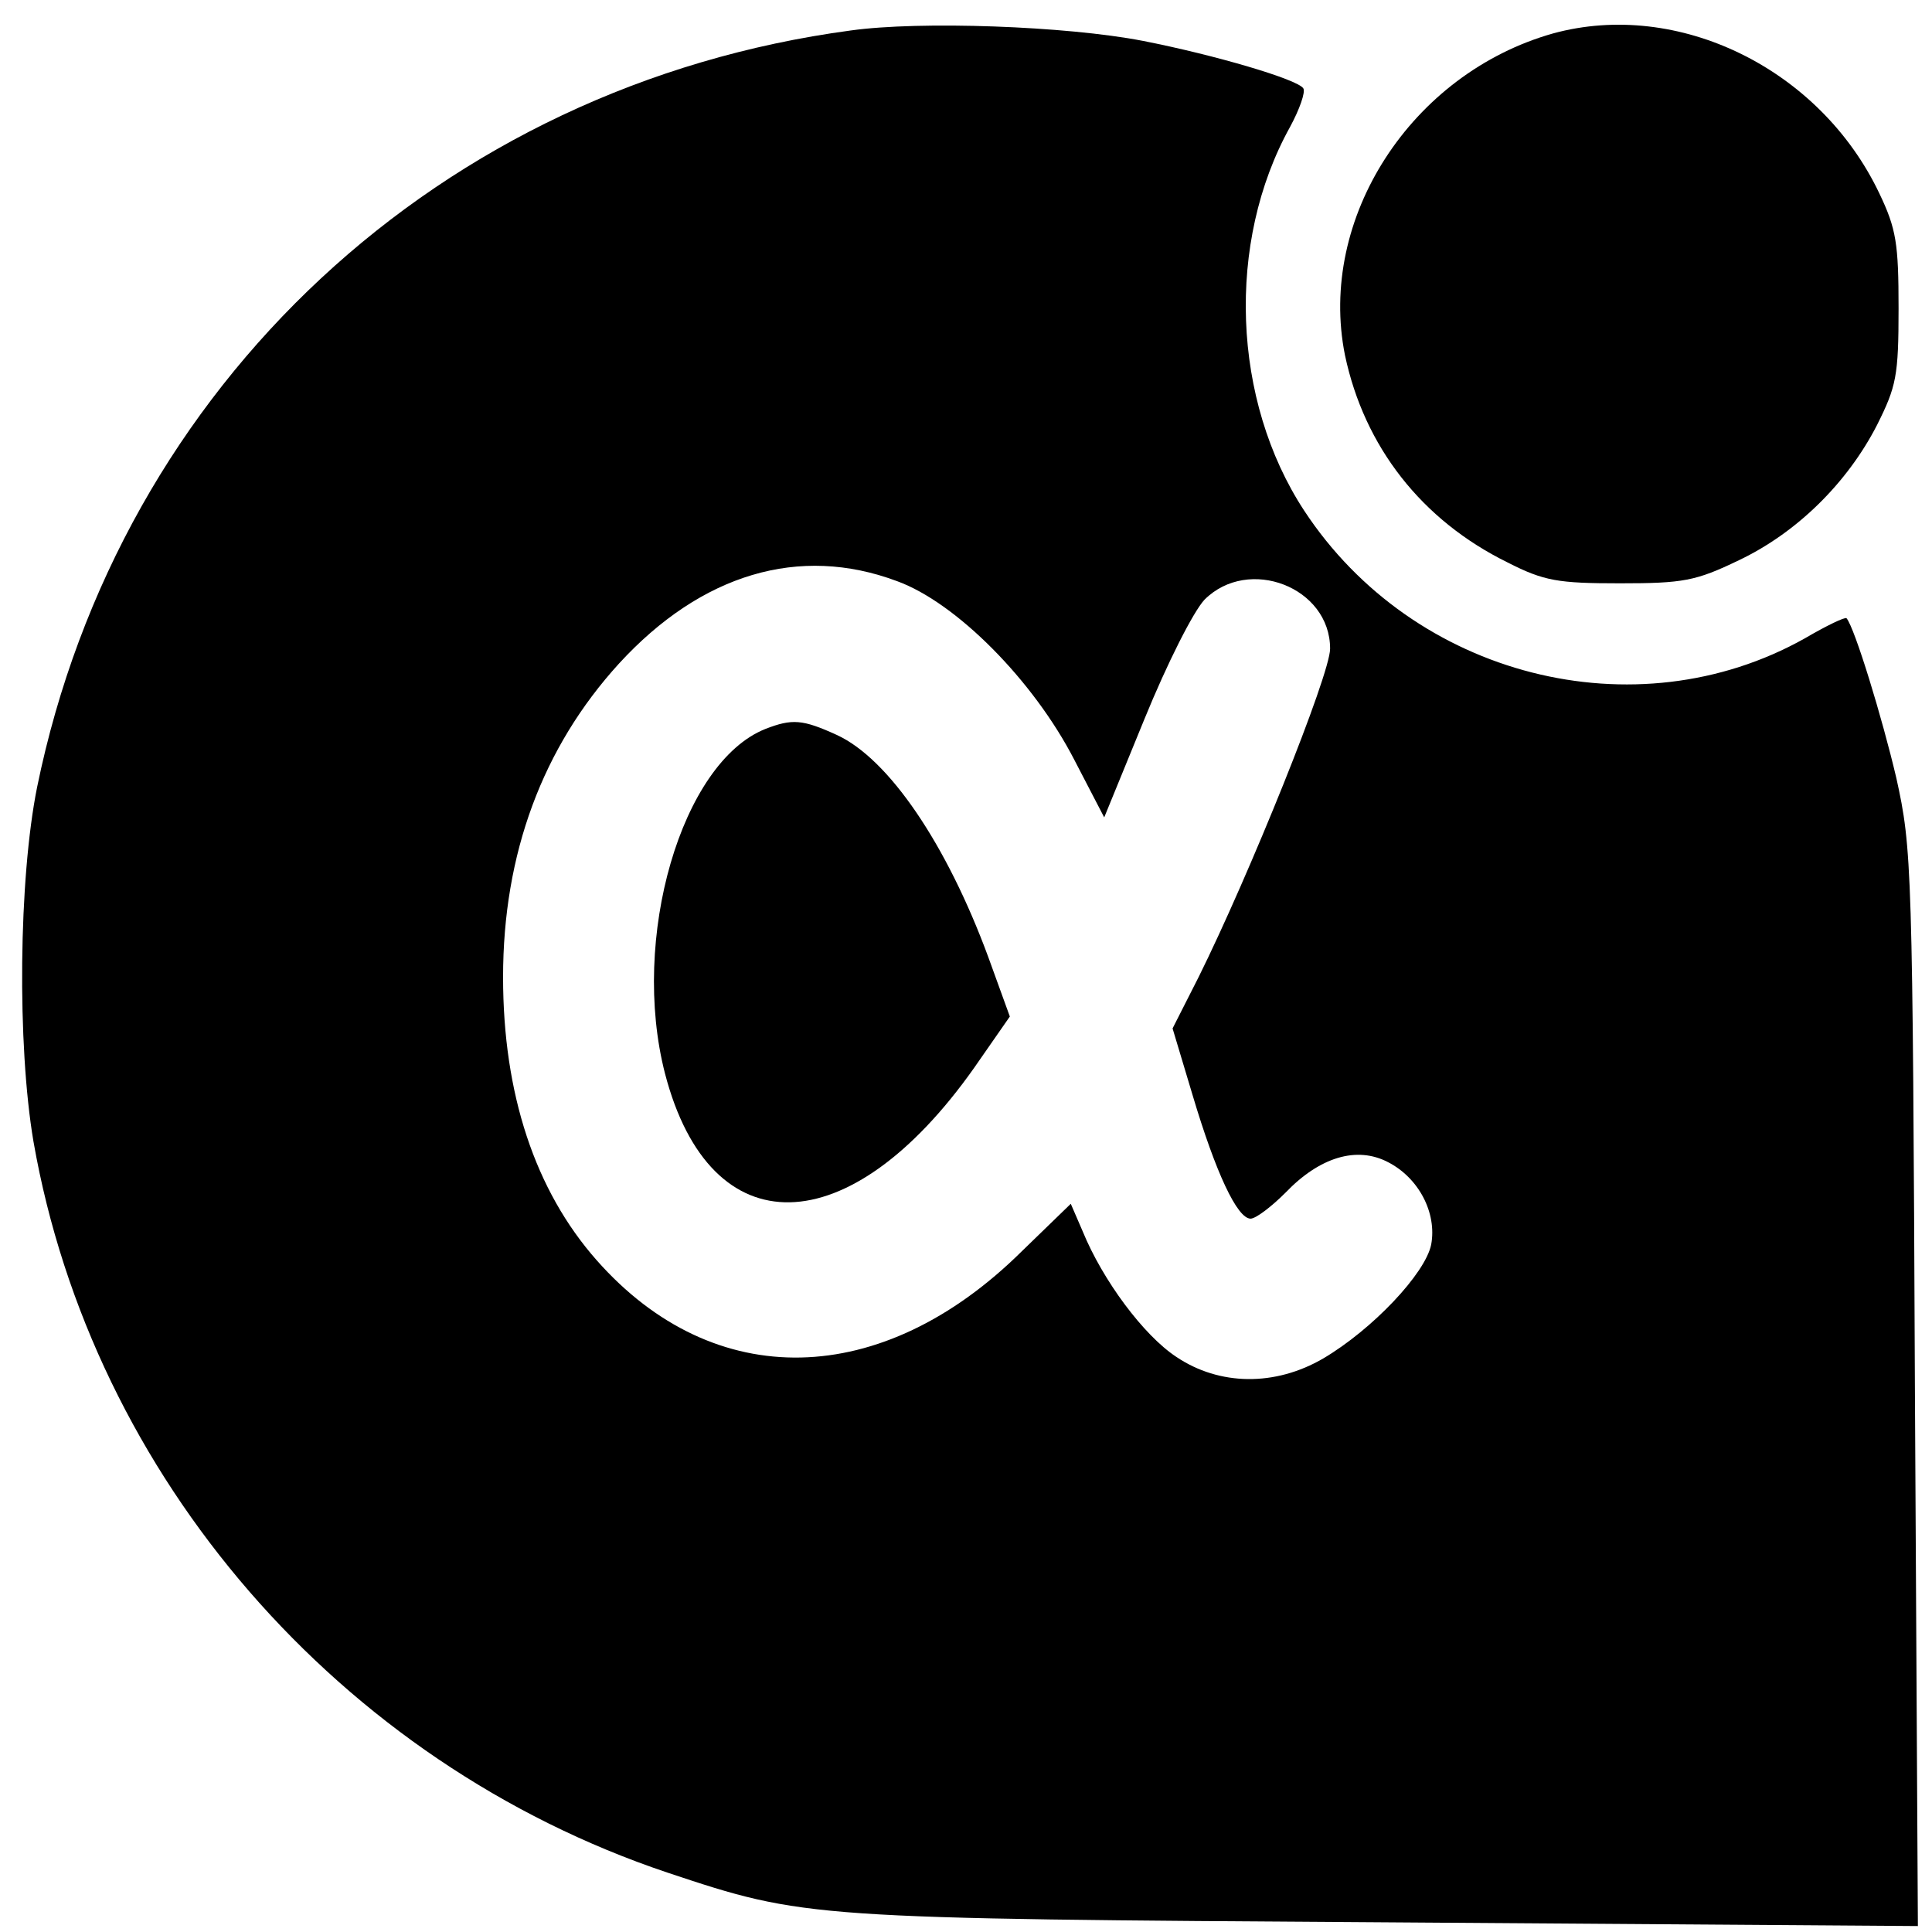 <?xml version="1.0" standalone="no"?>
<!DOCTYPE svg PUBLIC "-//W3C//DTD SVG 20010904//EN"
 "http://www.w3.org/TR/2001/REC-SVG-20010904/DTD/svg10.dtd">
<svg version="1.0" xmlns="http://www.w3.org/2000/svg"
 width="260pt" height="260pt" viewBox="0 0 260 260"
 preserveAspectRatio="xMidYMid meet">
<g transform="translate(0,260) scale(0.1,-0.1)"
fill="#000000" stroke="none">
<path d="M1145 2559 c-552 -74 -984 -476 -1095 -1018 -25 -124 -27 -347 -5
-477 79 -452 412 -836 853 -984 186 -62 190 -62 970 -67 l713 -5 -4 724 c-3
703 -4 726 -25 821 -19 81 -56 202 -67 215 -2 2 -27 -10 -56 -27 -228 -128
-527 -52 -674 172 -97 148 -105 361 -19 516 13 24 21 47 18 52 -7 12 -119 45
-216 64 -103 20 -300 27 -393 14z m62 -741 c80 -29 184 -134 239 -241 l40 -77
54 132 c31 76 66 145 81 161 59 59 169 17 169 -66 0 -35 -109 -305 -177 -442
l-35 -69 27 -90 c31 -104 60 -166 78 -166 7 0 28 16 47 35 46 48 96 63 138 41
41 -21 66 -68 58 -111 -8 -39 -79 -114 -145 -153 -65 -38 -140 -37 -198 2 -44
29 -99 103 -126 169 l-16 37 -66 -64 c-188 -186 -414 -191 -572 -12 -83 94
-126 224 -126 381 0 166 53 309 156 422 111 121 243 160 374 111z"/>
<path d="M1030 1619 c-113 -45 -182 -282 -135 -464 61 -234 248 -230 416 8
l48 69 -29 80 c-56 152 -134 267 -204 299 -46 21 -60 22 -96 8z"/>
<path d="M2090 2555 c-191 -54 -317 -249 -280 -433 26 -123 103 -222 219 -279
49 -25 68 -28 151 -28 85 0 102 3 160 31 78 37 146 104 186 182 26 52 29 66
29 157 0 87 -3 107 -26 155 -80 168 -271 261 -439 215z"/>
</g>
</svg>

